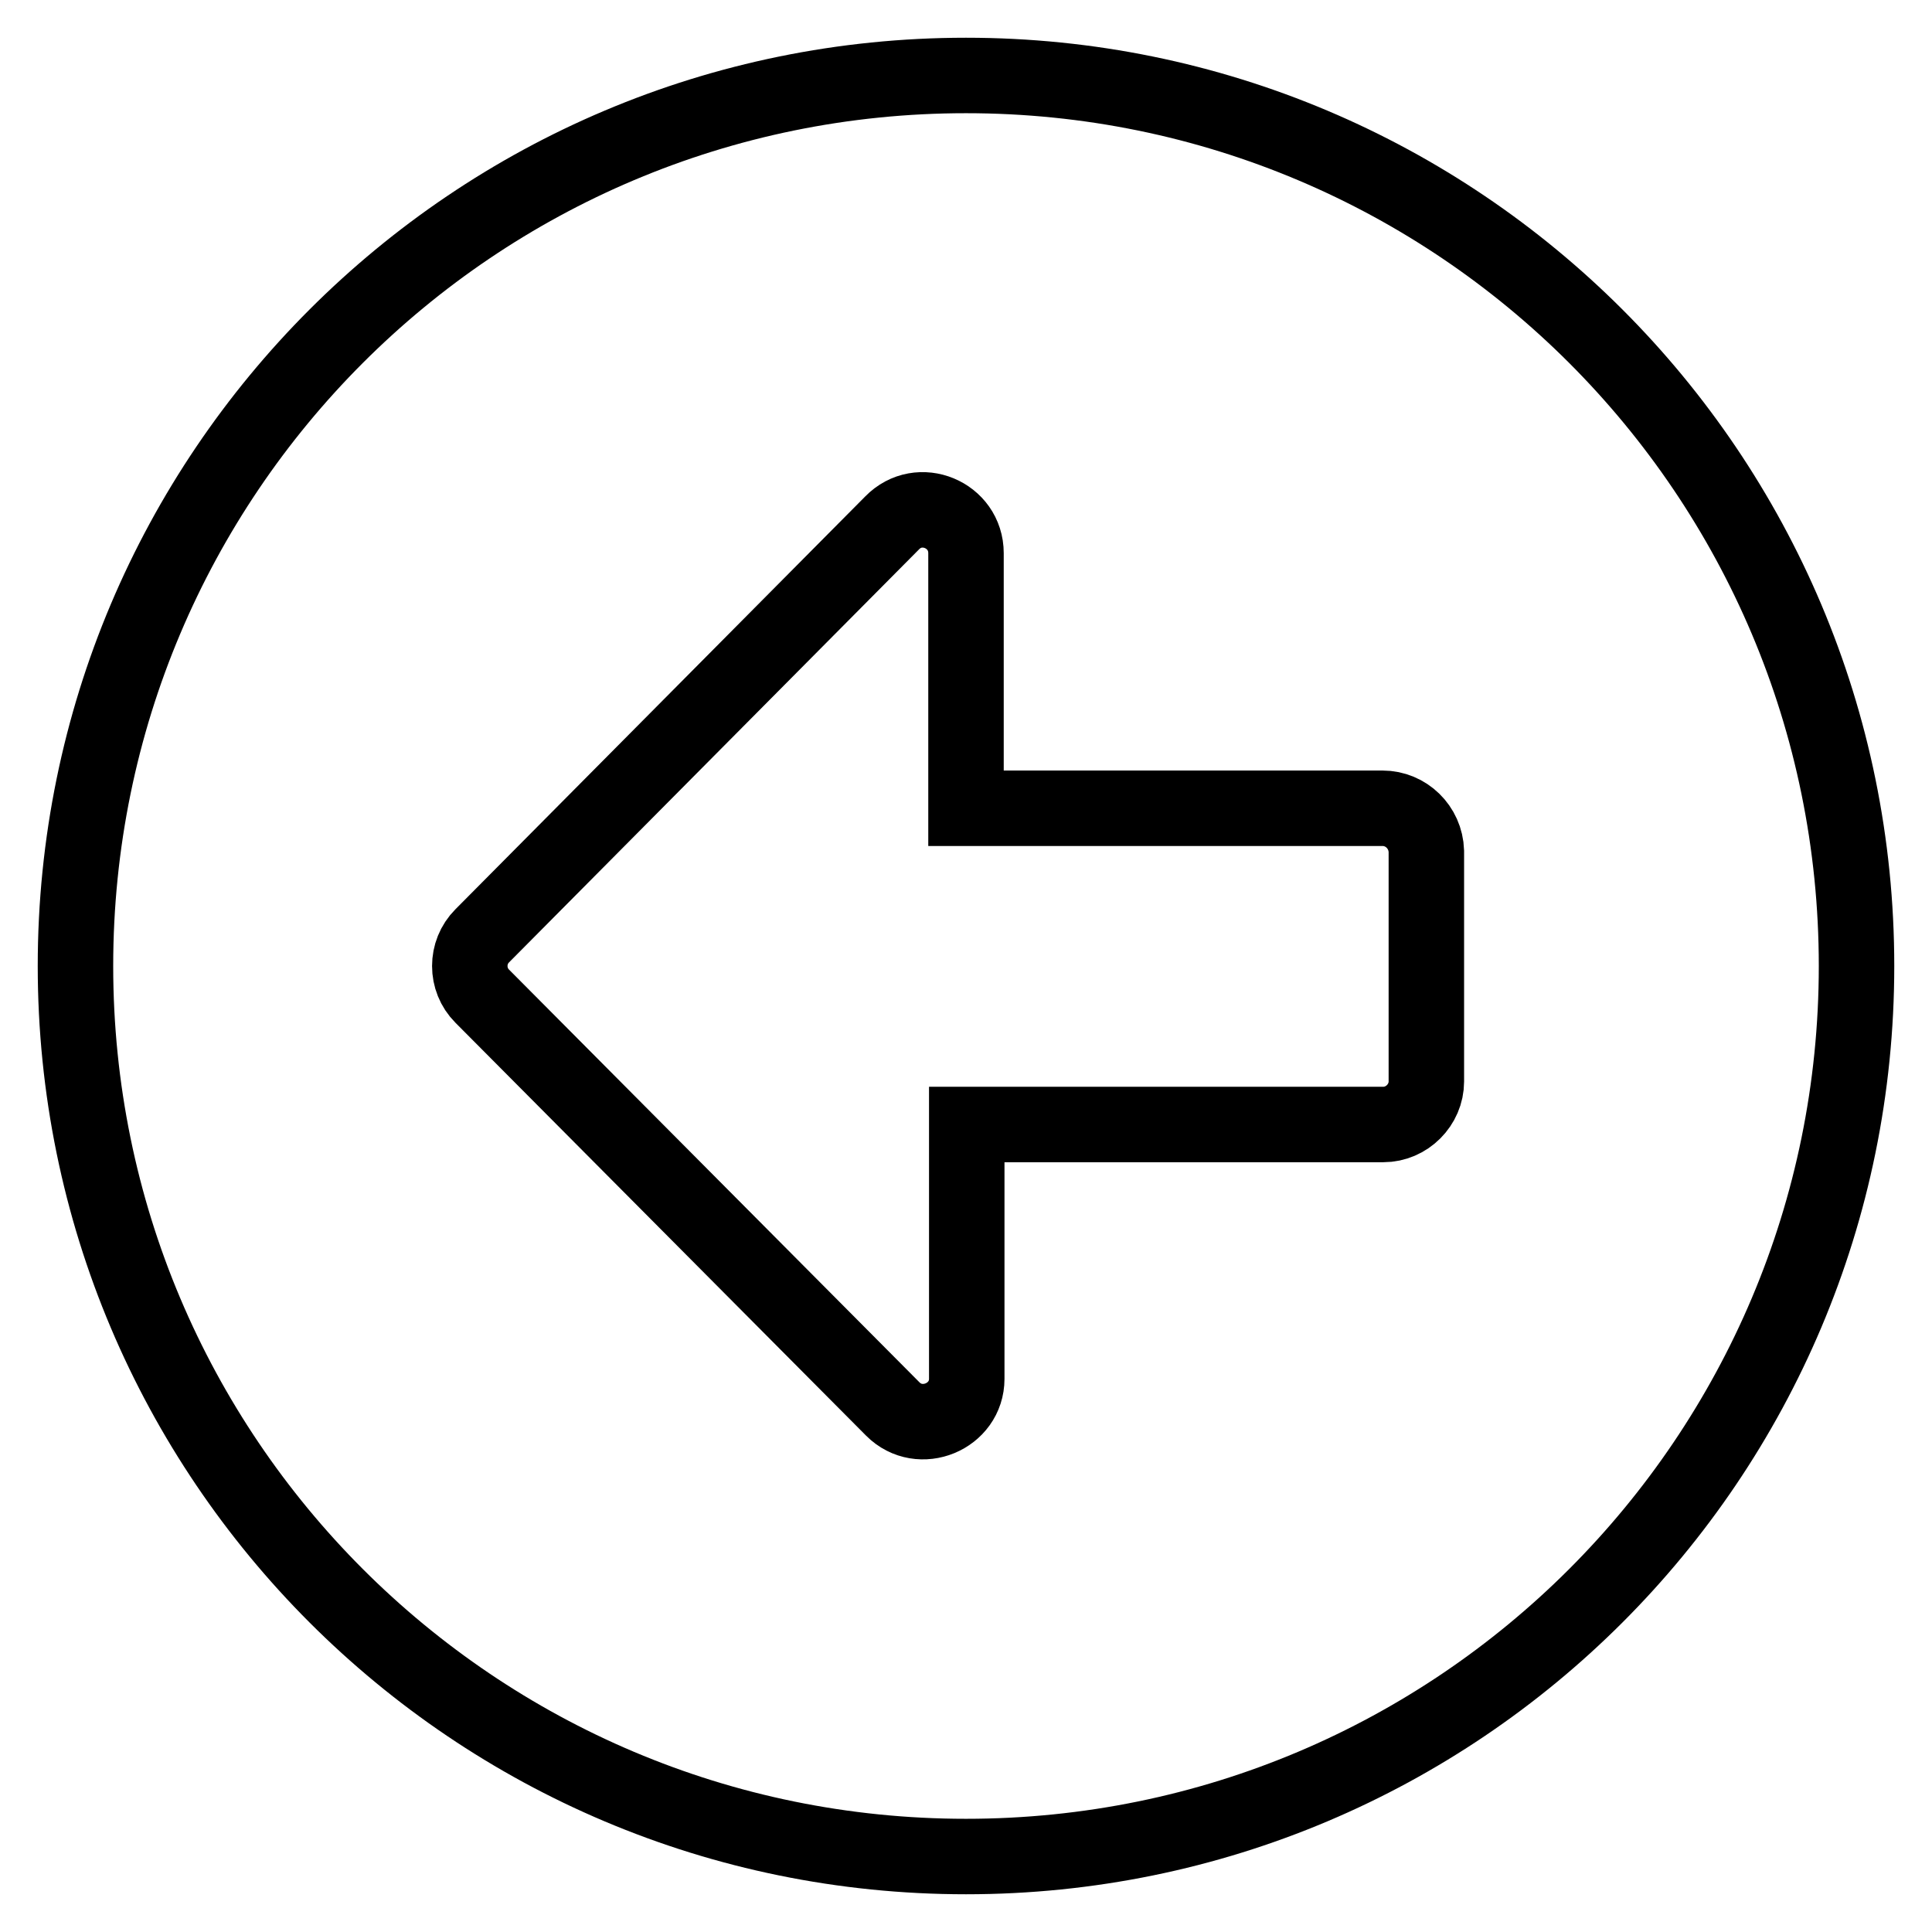 <?xml version="1.0" encoding="utf-8"?>
<!-- Svg Vector Icons : http://www.onlinewebfonts.com/icon -->
<!DOCTYPE svg PUBLIC "-//W3C//DTD SVG 1.1//EN" "http://www.w3.org/Graphics/SVG/1.1/DTD/svg11.dtd">
<svg version="1.1" xmlns="http://www.w3.org/2000/svg" xmlns:xlink="http://www.w3.org/1999/xlink" x="0px" y="0px" viewBox="0 0 256 256" enable-background="new 0 0 256 256" xml:space="preserve">
<g> <path stroke-width="10" fill-opacity="0" stroke="#000000"  d="M128,246c-65.2,0-118-52.8-118-118S62.8,10,128,10s118,52.8,118,118S193.2,246,128,246z M183.2,107.1H128 V73.3c0-5.1-6.2-7.7-9.8-4L63.9,124c-2.2,2.2-2.2,5.8,0,8l54.4,54.7c3.6,3.6,9.8,1,9.8-4v-33.7h55.2c3.1,0,5.7-2.6,5.7-5.7v-30.5 C188.9,109.6,186.3,107.1,183.2,107.1z"/></g>
</svg>